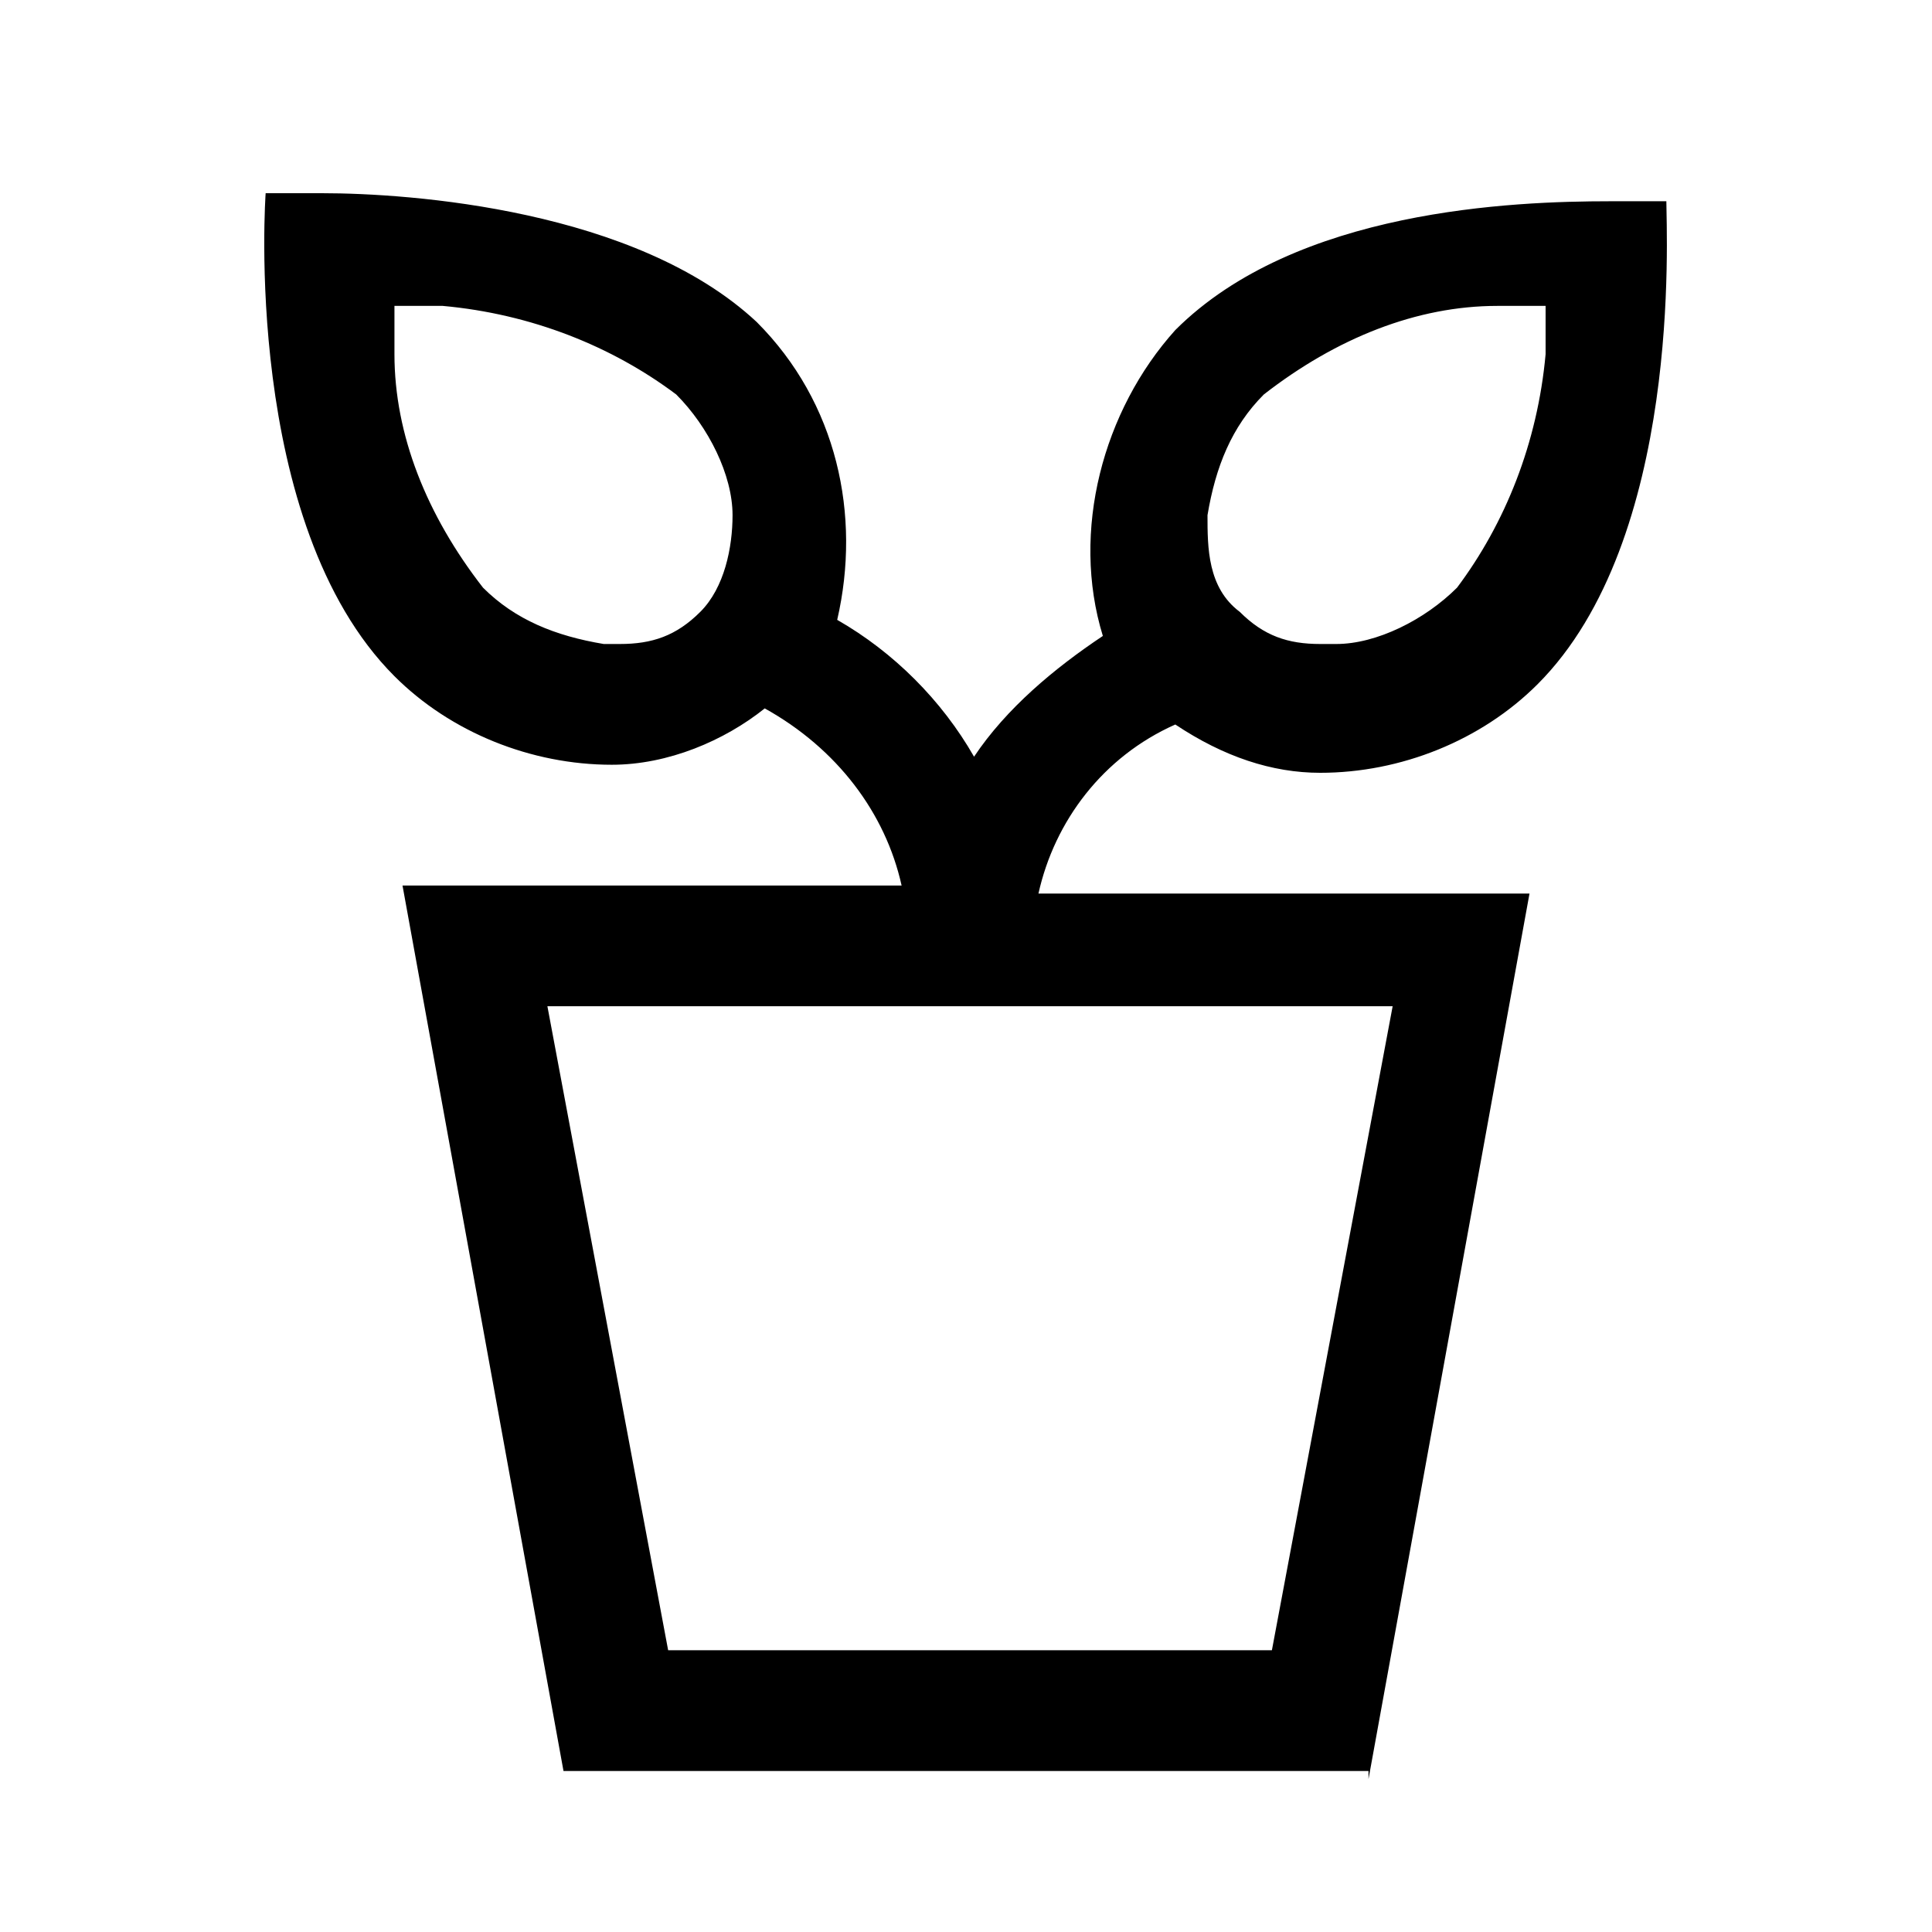 <?xml version="1.0" encoding="UTF-8"?><svg id="Layer_2" xmlns="http://www.w3.org/2000/svg" viewBox="0 0 24 24"><g id="_1.5px"><g id="plant_pot"><rect id="regular_household_plant_pot_background" width="24" height="24" style="fill:none;"/><path id="Union-31" d="m17,22H7l-2-11h6.2c-.2-.9-.8-1.7-1.7-2.2-.5.4-1.2.7-1.9.7-1,0-2-.4-2.7-1.1-1.9-1.9-1.6-6-1.6-6h0c.2,0,.4,0,.7,0,1.1,0,3.9.2,5.4,1.6,1,1,1.3,2.4,1,3.7.7.4,1.3,1,1.7,1.7.4-.6,1-1.1,1.6-1.5-.4-1.3,0-2.8.9-3.8,1.5-1.5,4.2-1.6,5.4-1.6s.7,0,.7,0c0,.4.2,4.2-1.6,6-.7.7-1.7,1.1-2.7,1.1-.6,0-1.2-.2-1.8-.6-.9.4-1.5,1.2-1.7,2.1h6.1l-2,11ZM6.8,12.5l1.5,8h7.5l1.5-8H6.8ZM19.2,3.8c-.2,0-.4,0-.6,0-1,0-2,.4-2.9,1.1-.4.4-.6.9-.7,1.5,0,.4,0,.9.4,1.2.3.3.6.4,1,.4,0,0,.1,0,.2,0,.5,0,1.1-.3,1.5-.7.6-.8,1-1.8,1.1-2.9,0-.2,0-.4,0-.6Zm-14.3,0c0,.2,0,.4,0,.6,0,1,.4,2,1.1,2.9.4.4.9.6,1.5.7,0,0,.1,0,.2,0,.4,0,.7-.1,1-.4.3-.3.4-.8.4-1.2,0-.5-.3-1.1-.7-1.5-.8-.6-1.8-1-2.9-1.1-.2,0-.4,0-.6,0Z"/></g></g></svg>